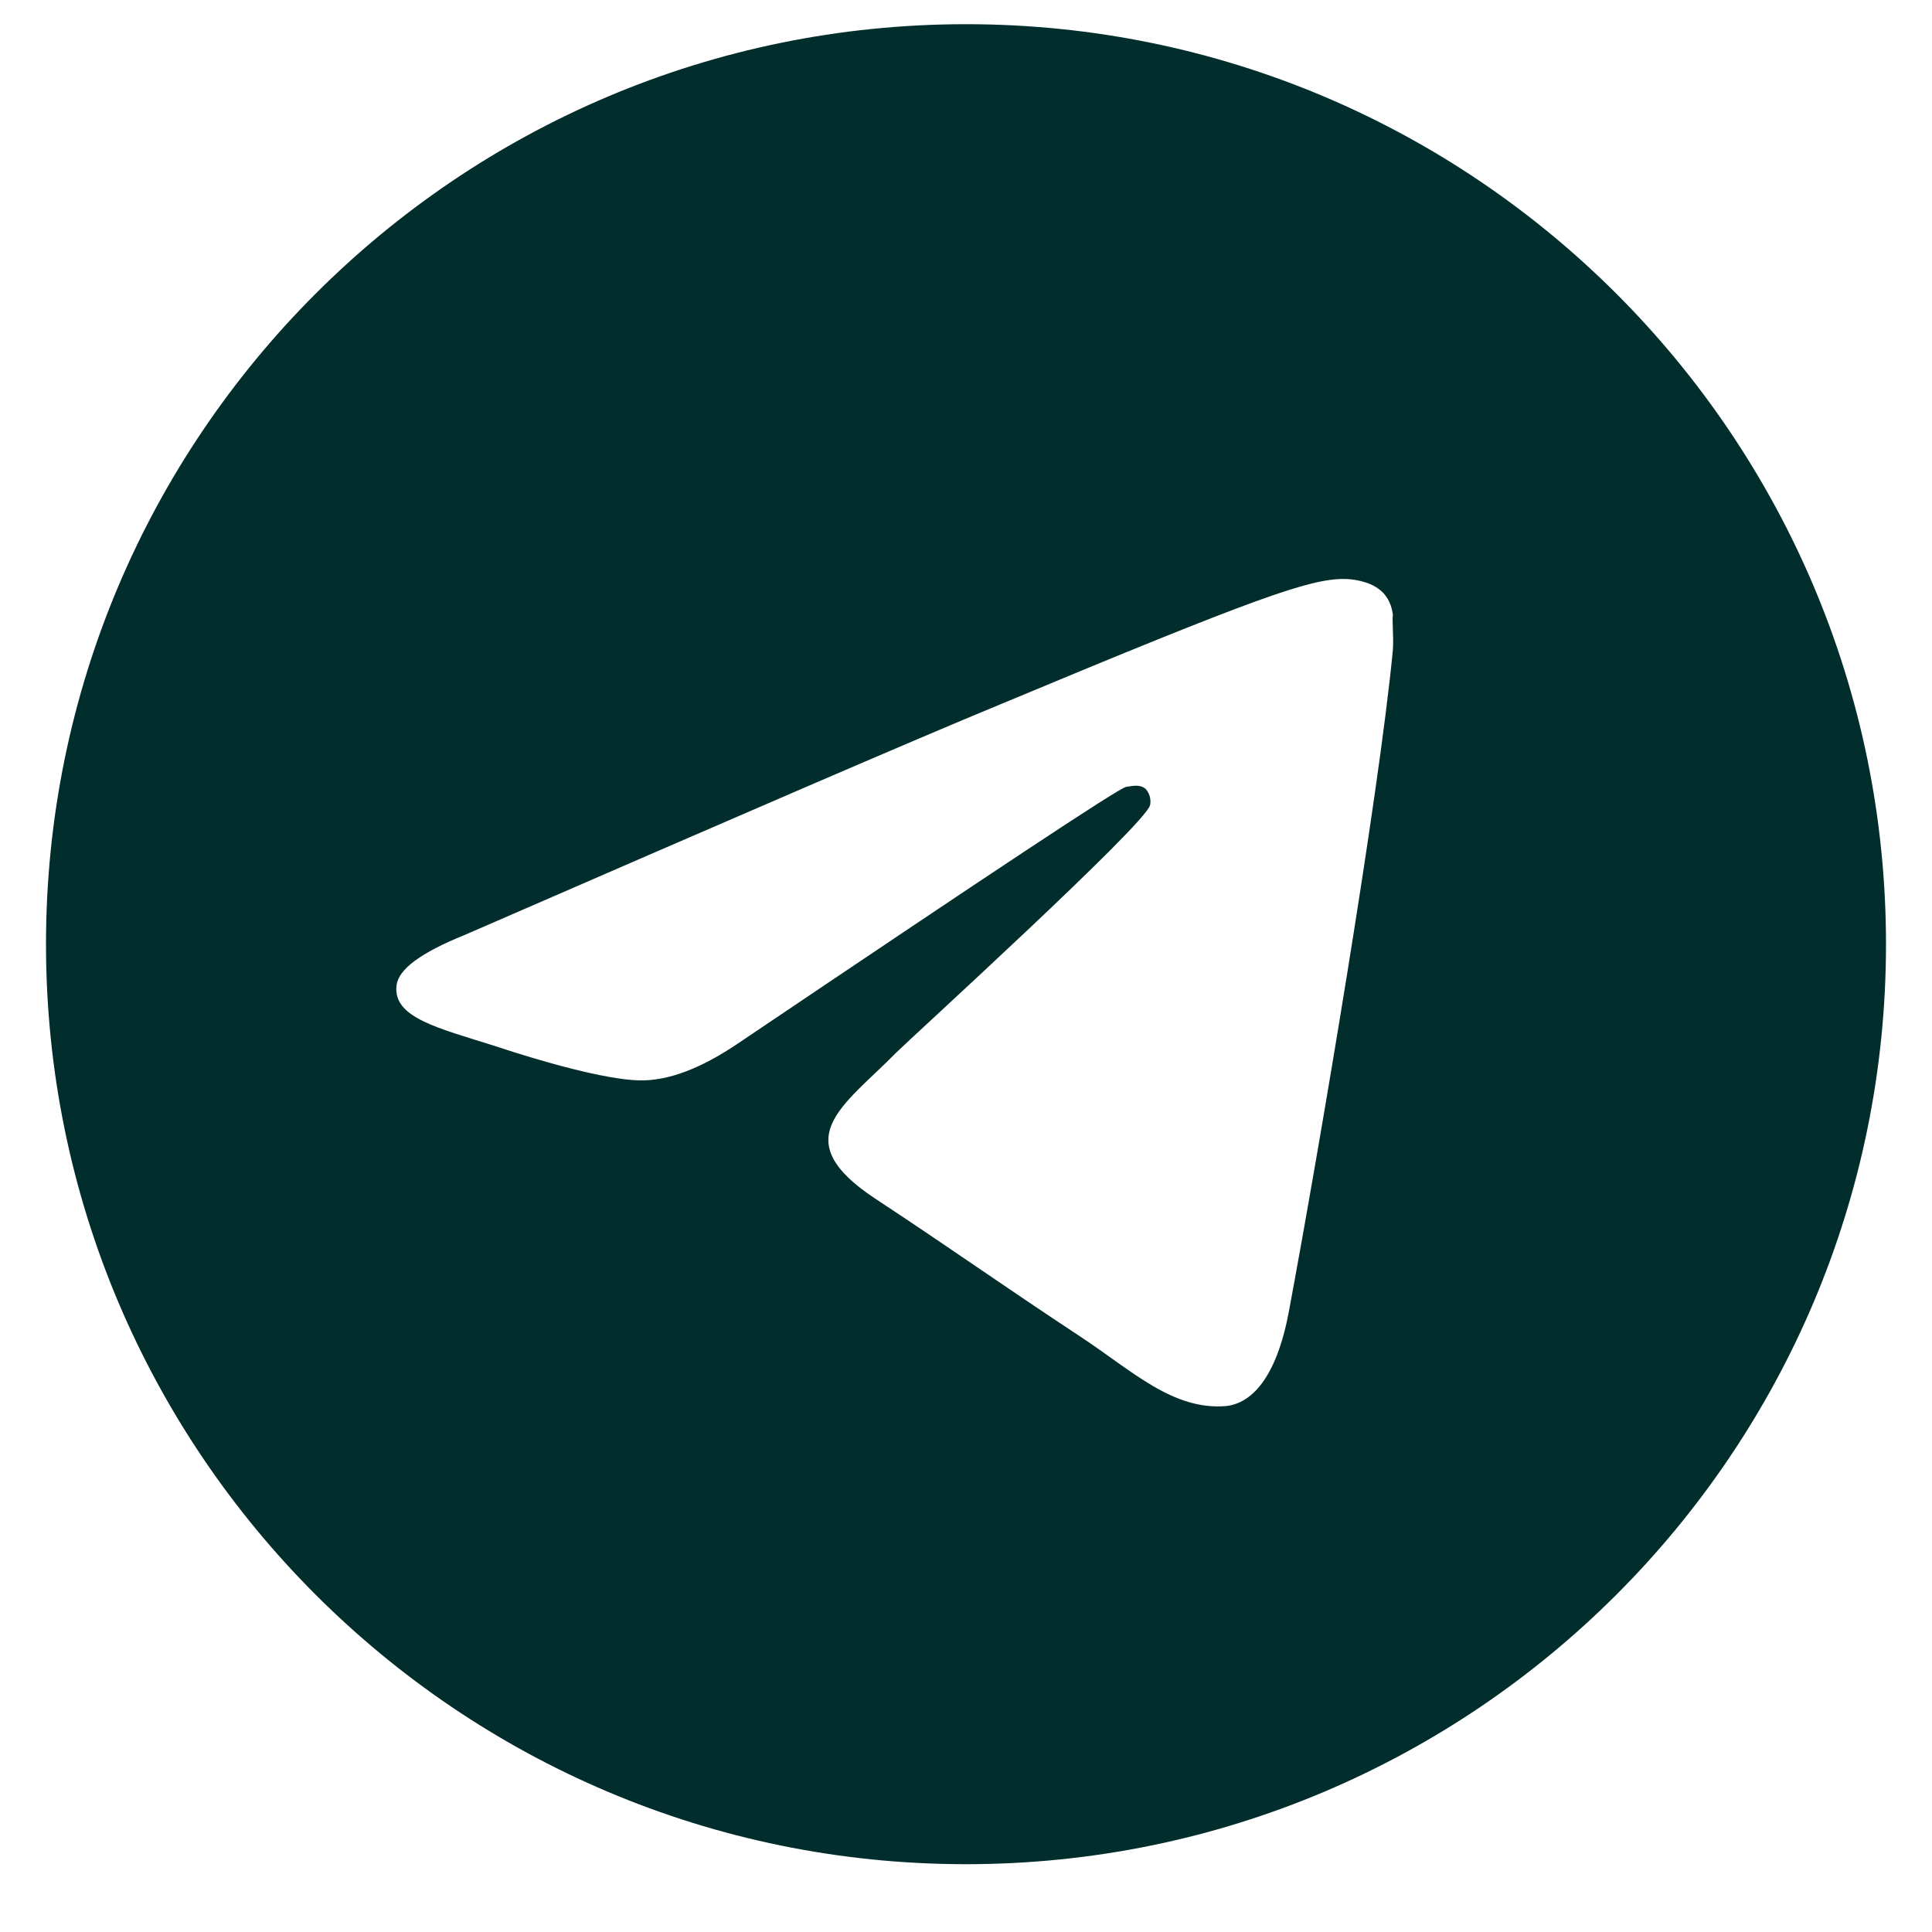 <svg width="21" height="21" viewBox="0 0 21 21" fill="none" xmlns="http://www.w3.org/2000/svg">
    <path d="M10.5 0.263C4.98 0.263 0.5 4.743 0.5 10.263C0.5 15.783 4.98 20.263 10.5 20.263C16.02 20.263 20.5 15.783 20.5 10.263C20.5 4.743 16.02 0.263 10.5 0.263ZM15.14 7.063C14.99 8.643 14.34 12.483 14.01 14.253C13.87 15.003 13.59 15.253 13.33 15.283C12.75 15.333 12.31 14.903 11.75 14.533C10.87 13.953 10.37 13.593 9.52 13.033C8.53 12.383 9.17 12.023 9.74 11.443C9.89 11.293 12.45 8.963 12.5 8.753C12.51 8.723 12.51 8.633 12.45 8.573C12.39 8.523 12.31 8.543 12.24 8.553C12.15 8.573 10.75 9.503 8.02 11.343C7.62 11.613 7.26 11.753 6.94 11.743C6.58 11.733 5.9 11.543 5.39 11.373C4.76 11.173 4.27 11.063 4.31 10.713C4.33 10.533 4.58 10.353 5.05 10.163C7.97 8.893 9.91 8.053 10.88 7.653C13.66 6.493 14.23 6.293 14.61 6.293C14.69 6.293 14.88 6.313 15 6.413C15.1 6.493 15.13 6.603 15.14 6.683C15.13 6.743 15.15 6.923 15.14 7.063Z" fill="#012D2D"/>
</svg>